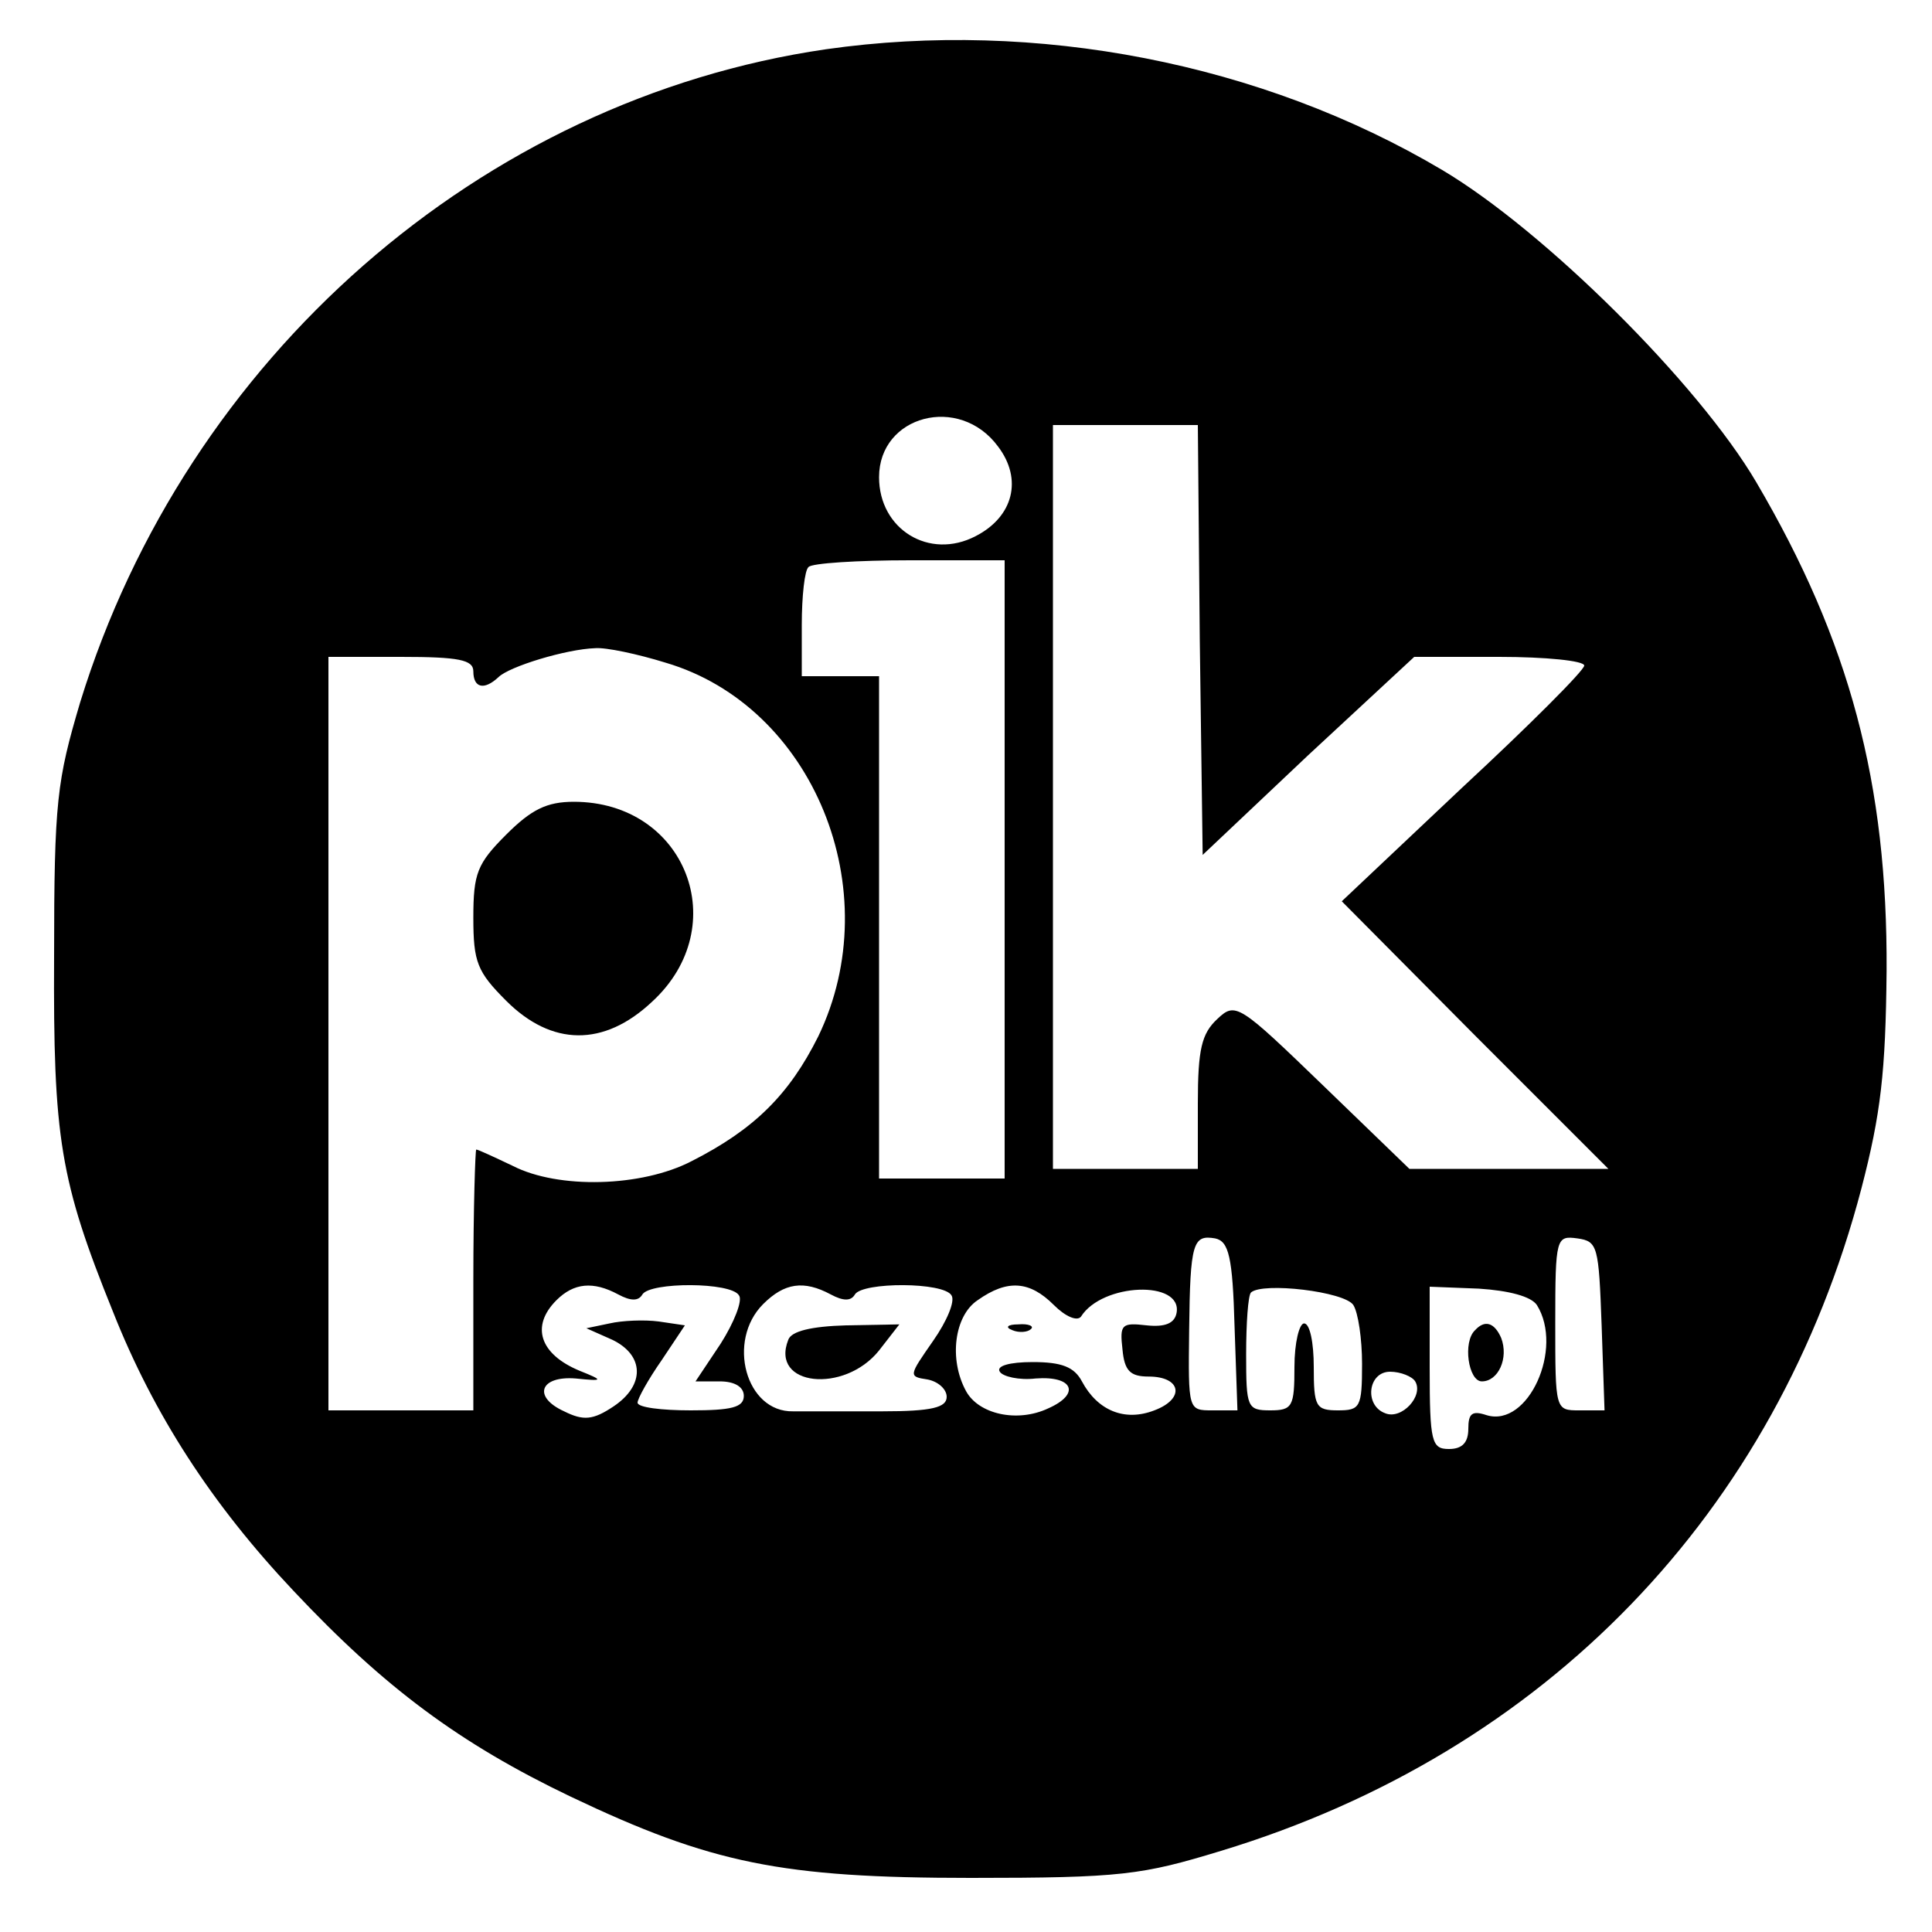 <?xml version="1.0" standalone="no"?>
<!DOCTYPE svg PUBLIC "-//W3C//DTD SVG 20010904//EN"
 "http://www.w3.org/TR/2001/REC-SVG-20010904/DTD/svg10.dtd">
<svg version="1.0" xmlns="http://www.w3.org/2000/svg"
 width="200pt" height="200pt" viewBox="0 0 200 200"
 preserveAspectRatio="xMidYMid meet">

<g transform="translate(0,200) scale(0.1,-0.1)"
fill="#000000" stroke="none">
<path d="M855 1949 c-357 -52 -662 -319 -772 -676 -24 -81 -27 -102 -27 -263
-1 -188 6 -232 61 -368 42 -106 102 -199 187 -289 94 -100 172 -158 287 -213
145 -69 218 -84 414 -84 156 0 177 3 259 28 336 102 575 350 663 686 20 77 25
120 26 225 1 194 -38 341 -135 506 -60 102 -219 260 -325 323 -187 111 -421
156 -638 125z m178 -411 c26 -34 16 -73 -23 -93 -48 -25 -100 7 -100 61 0 64
83 86 123 32z m209 -200 l3 -223 109 103 110 102 88 0 c48 0 88 -4 88 -9 0 -5
-57 -62 -126 -126 l-125 -118 138 -139 138 -138 -103 0 -103 0 -89 86 c-88 85
-91 87 -110 69 -16 -15 -20 -31 -20 -87 l0 -68 -75 0 -75 0 0 385 0 385 75 0
75 0 2 -222z m-202 -238 l0 -320 -65 0 -65 0 0 260 0 260 -40 0 -40 0 0 53 c0
30 3 57 7 60 3 4 51 7 105 7 l98 0 0 -320z m-351 214 c153 -45 231 -236 158
-387 -30 -60 -66 -96 -131 -129 -52 -27 -138 -29 -185 -5 -19 9 -36 17 -38 17
-1 0 -3 -61 -3 -135 l0 -135 -75 0 -75 0 0 390 0 390 75 0 c60 0 75 -3 75 -15
0 -17 11 -20 26 -6 11 11 70 29 100 30 11 1 44 -6 73 -15z m589 -687 l3 -87
-26 0 c-25 0 -25 0 -24 83 1 91 4 99 27 95 14 -3 18 -19 20 -91z m380 1 l3
-88 -26 0 c-25 0 -25 0 -25 91 0 88 1 90 23 87 21 -3 22 -8 25 -90z m-1018 32
c13 -7 21 -7 25 0 8 13 92 13 100 -1 4 -5 -5 -28 -19 -50 l-26 -39 25 0 c16 0
25 -6 25 -15 0 -12 -13 -15 -55 -15 -30 0 -55 3 -55 8 0 4 11 24 25 44 l24 36
-27 4 c-15 2 -38 1 -51 -2 l-24 -5 27 -12 c33 -16 34 -47 1 -69 -21 -14 -31
-15 -51 -5 -33 15 -25 37 12 34 29 -3 29 -2 4 8 -41 17 -51 46 -24 73 18 18
38 20 64 6z m220 0 c13 -7 21 -7 25 0 8 13 92 13 100 -1 4 -6 -5 -27 -19 -47
-25 -36 -26 -37 -6 -40 11 -2 20 -10 20 -18 0 -11 -15 -15 -67 -15 -38 0 -79
0 -92 0 -49 -1 -69 73 -31 111 22 22 42 25 70 10z m231 -11 c12 -12 24 -17 28
-12 22 35 105 38 99 4 -2 -11 -12 -15 -31 -13 -26 3 -28 1 -25 -25 2 -22 8
-28 27 -28 34 0 38 -23 6 -35 -31 -12 -59 0 -75 30 -8 15 -21 20 -51 20 -24 0
-38 -4 -34 -10 3 -5 20 -9 37 -7 39 3 47 -16 13 -31 -32 -15 -72 -6 -85 18
-18 33 -12 78 12 94 31 22 54 20 79 -5z m310 0 c5 -8 9 -35 9 -61 0 -45 -2
-48 -25 -48 -23 0 -25 4 -25 45 0 25 -4 45 -10 45 -5 0 -10 -20 -10 -45 0 -41
-2 -45 -25 -45 -24 0 -25 3 -25 58 0 32 2 61 5 64 12 11 97 1 106 -13z m190 0
c28 -45 -9 -127 -52 -114 -15 5 -19 2 -19 -14 0 -14 -6 -21 -20 -21 -18 0 -20
7 -20 84 l0 84 51 -2 c31 -2 54 -8 60 -17z m-126 -79 c9 -15 -14 -40 -31 -33
-22 8 -18 43 5 43 11 0 23 -5 26 -10z"/>
<path d="M524 1136 c-30 -30 -34 -40 -34 -86 0 -46 4 -56 34 -86 47 -47 101
-48 151 -1 85 78 35 207 -81 207 -28 0 -44 -8 -70 -34z"/>
<path d="M816 613 c-19 -48 58 -56 94 -11 l21 27 -55 -1 c-36 -1 -57 -6 -60
-15z"/>
<path d="M1048 623 c7 -3 16 -2 19 1 4 3 -2 6 -13 5 -11 0 -14 -3 -6 -6z"/>
<path d="M1527 623 c-13 -12 -7 -53 7 -53 17 0 28 24 20 45 -7 16 -17 19 -27
8z"/>
</g>
</svg>
